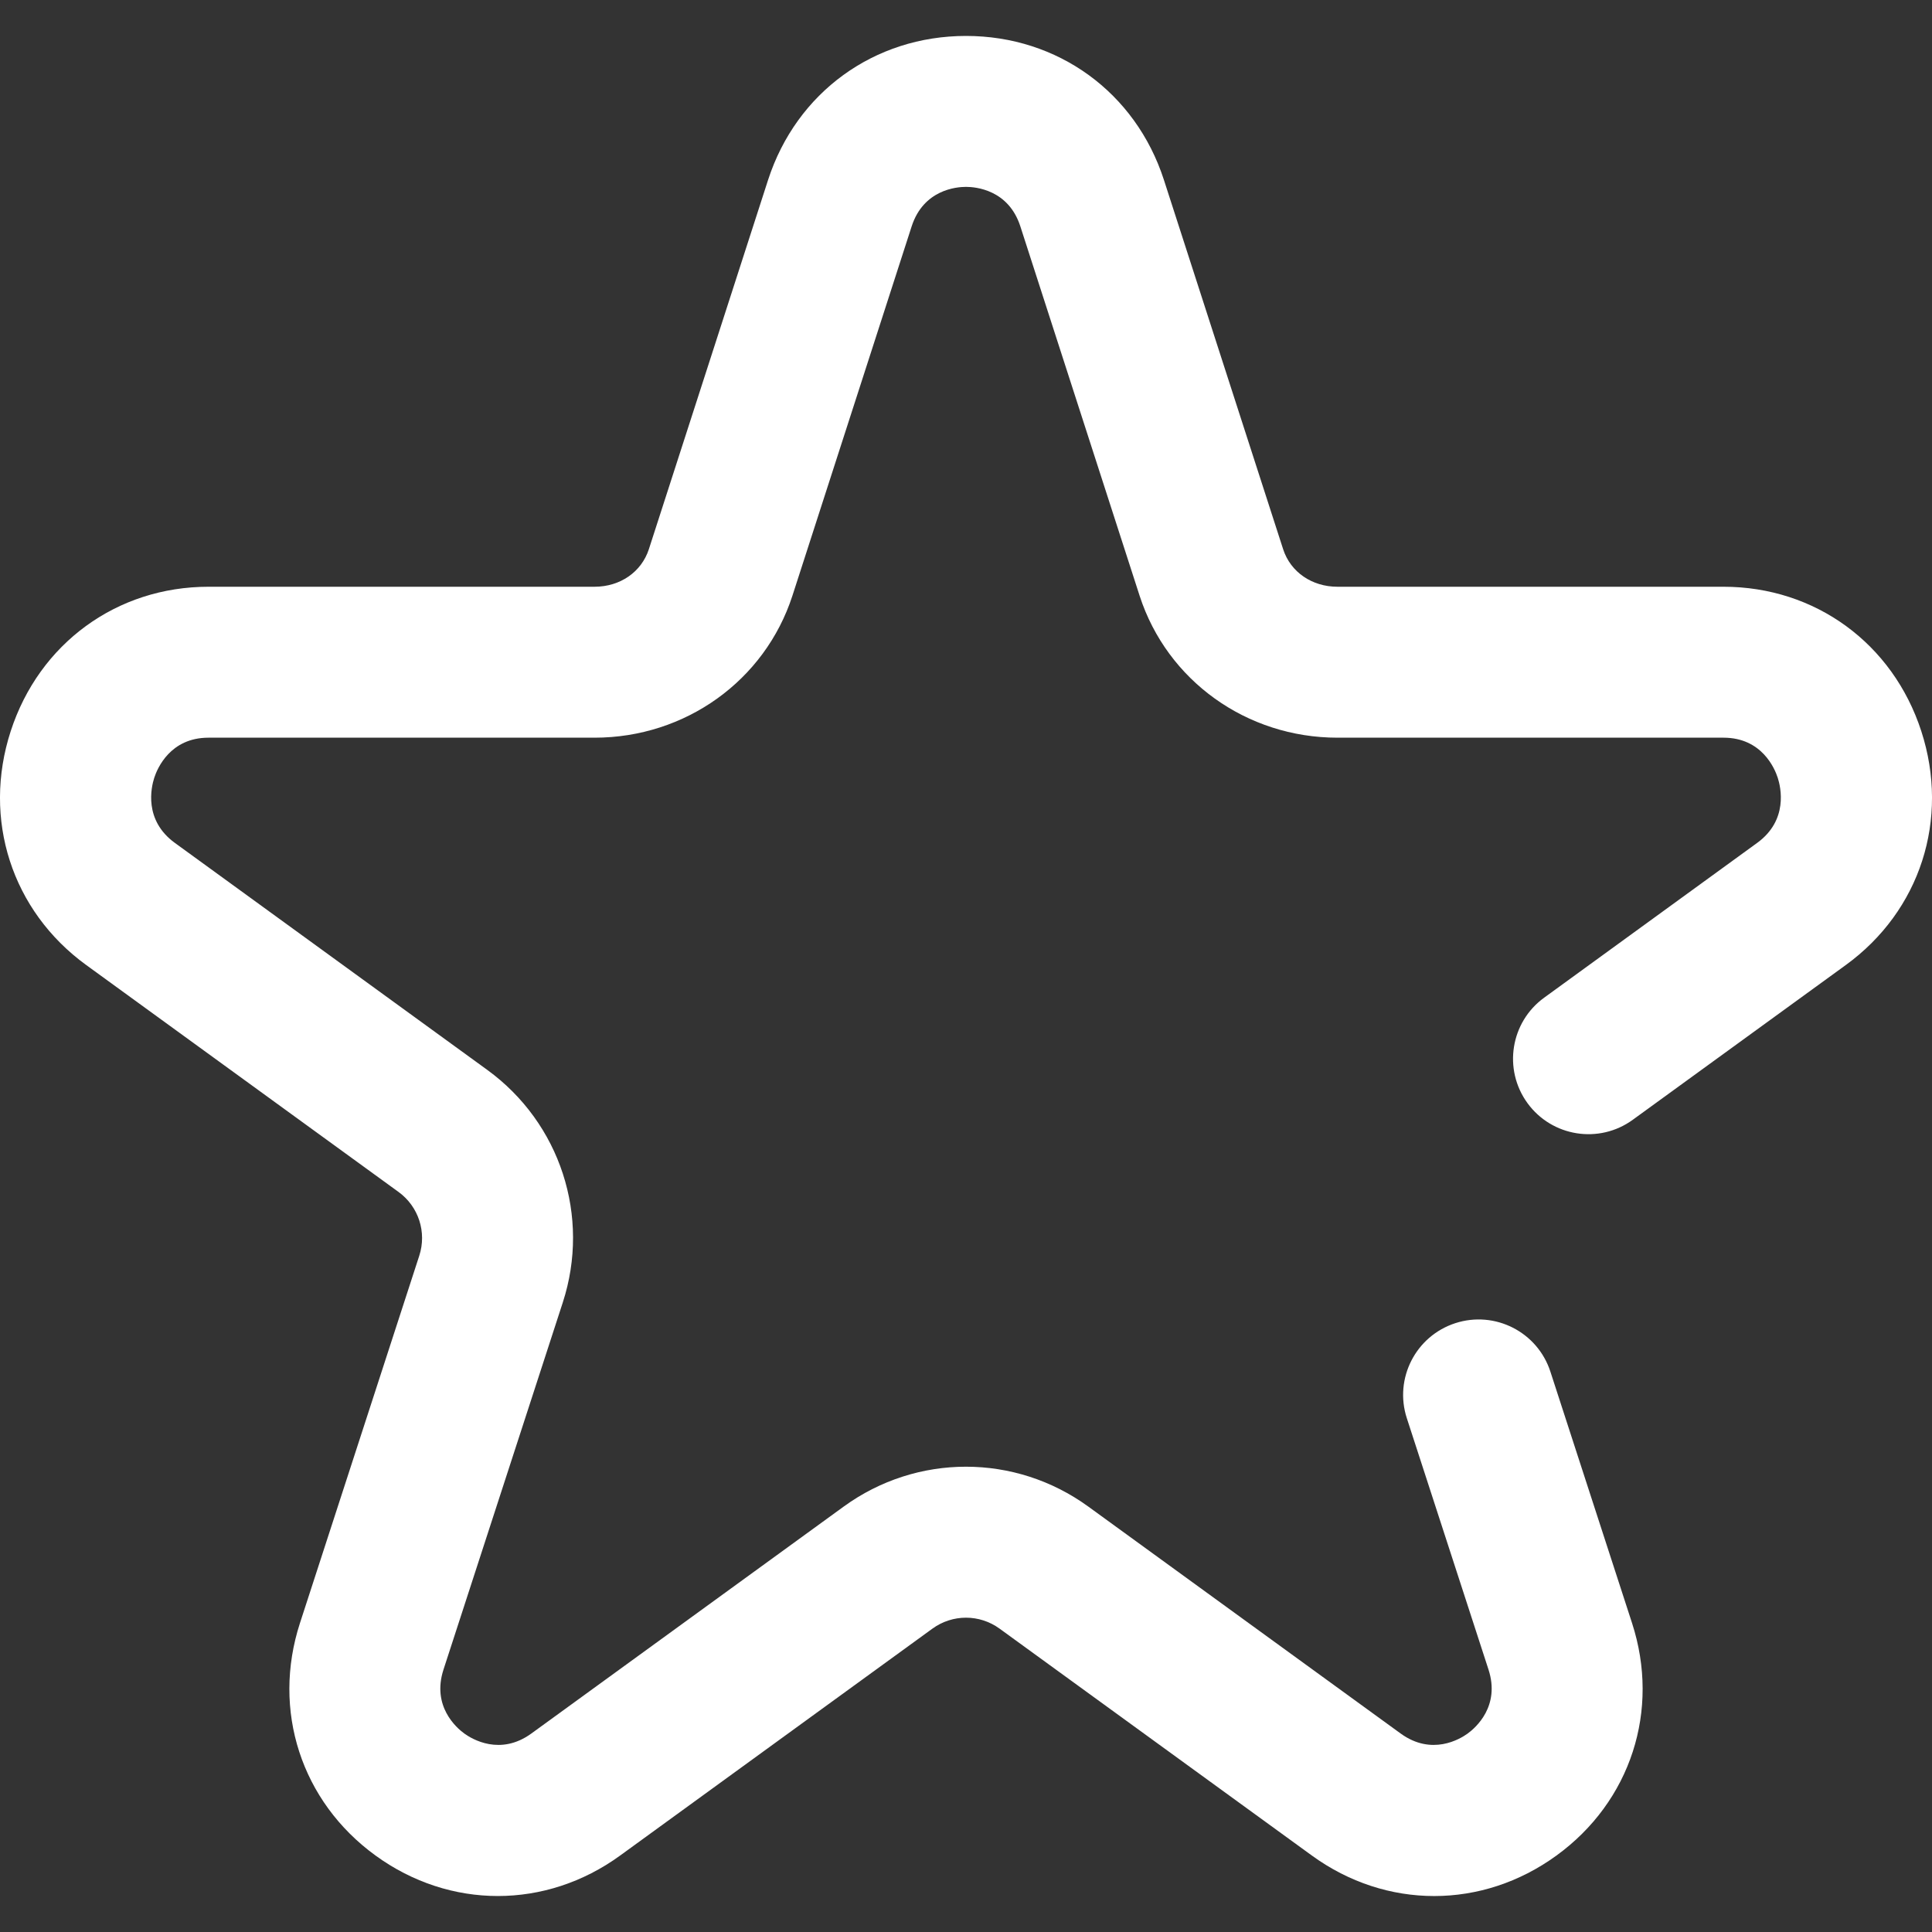 <svg width="40" height="40" viewBox="0 0 40 40" fill="none" xmlns="http://www.w3.org/2000/svg">
<rect x="0" y="0" width="40" height="40" fill="#333333" stroke="none"/>
<g clip-path="url(#clip0)">
<path d="M39.778 15.137C39.188 13.321 37.581 12.148 35.684 12.148H27.691C27.161 12.148 26.72 11.843 26.567 11.374L24.096 3.72C23.509 1.912 21.901 0.744 20 0.744C18.099 0.744 16.491 1.912 15.903 3.723L13.434 11.371C13.28 11.843 12.839 12.148 12.309 12.148H4.316C2.419 12.148 0.812 13.321 0.222 15.137C-0.37 16.959 0.244 18.86 1.785 19.98L8.251 24.678C8.667 24.98 8.839 25.512 8.68 26L6.211 33.602C5.623 35.41 6.237 37.3 7.775 38.417C8.544 38.976 9.426 39.255 10.307 39.255C11.188 39.255 12.07 38.976 12.839 38.417L19.305 33.719C19.721 33.417 20.279 33.417 20.695 33.719L27.161 38.417C28.699 39.535 30.687 39.535 32.225 38.417C33.763 37.3 34.377 35.41 33.789 33.602L32.099 28.398C31.832 27.577 30.951 27.128 30.13 27.395C29.309 27.662 28.86 28.543 29.127 29.363L30.818 34.567C31.064 35.325 30.551 35.771 30.388 35.89C30.225 36.008 29.643 36.358 28.998 35.89L22.532 31.192C21.017 30.092 18.983 30.091 17.468 31.192L11.002 35.89C10.357 36.358 9.775 36.008 9.612 35.89C9.449 35.771 8.936 35.325 9.182 34.567L11.652 26.966C12.23 25.186 11.601 23.25 10.087 22.15L3.621 17.452C2.971 16.98 3.13 16.3 3.194 16.102C3.257 15.908 3.525 15.273 4.316 15.273H12.309C14.188 15.273 15.835 14.093 16.406 12.334L18.875 4.686C19.121 3.928 19.798 3.869 20 3.869C20.201 3.869 20.878 3.928 21.124 4.683L23.595 12.336C24.165 14.093 25.811 15.273 27.691 15.273H35.684C36.475 15.273 36.743 15.908 36.806 16.102C36.87 16.3 37.029 16.98 36.379 17.452L31.97 20.656C31.272 21.163 31.117 22.14 31.624 22.838C32.131 23.536 33.108 23.691 33.806 23.183L38.215 19.98C39.757 18.86 40.37 16.959 39.778 15.137Z" fill="white"/>
</g>
<defs>
<clipPath id="clip0">
<rect width="40" height="40" fill="white"/>
</clipPath>
</defs>
</svg>
